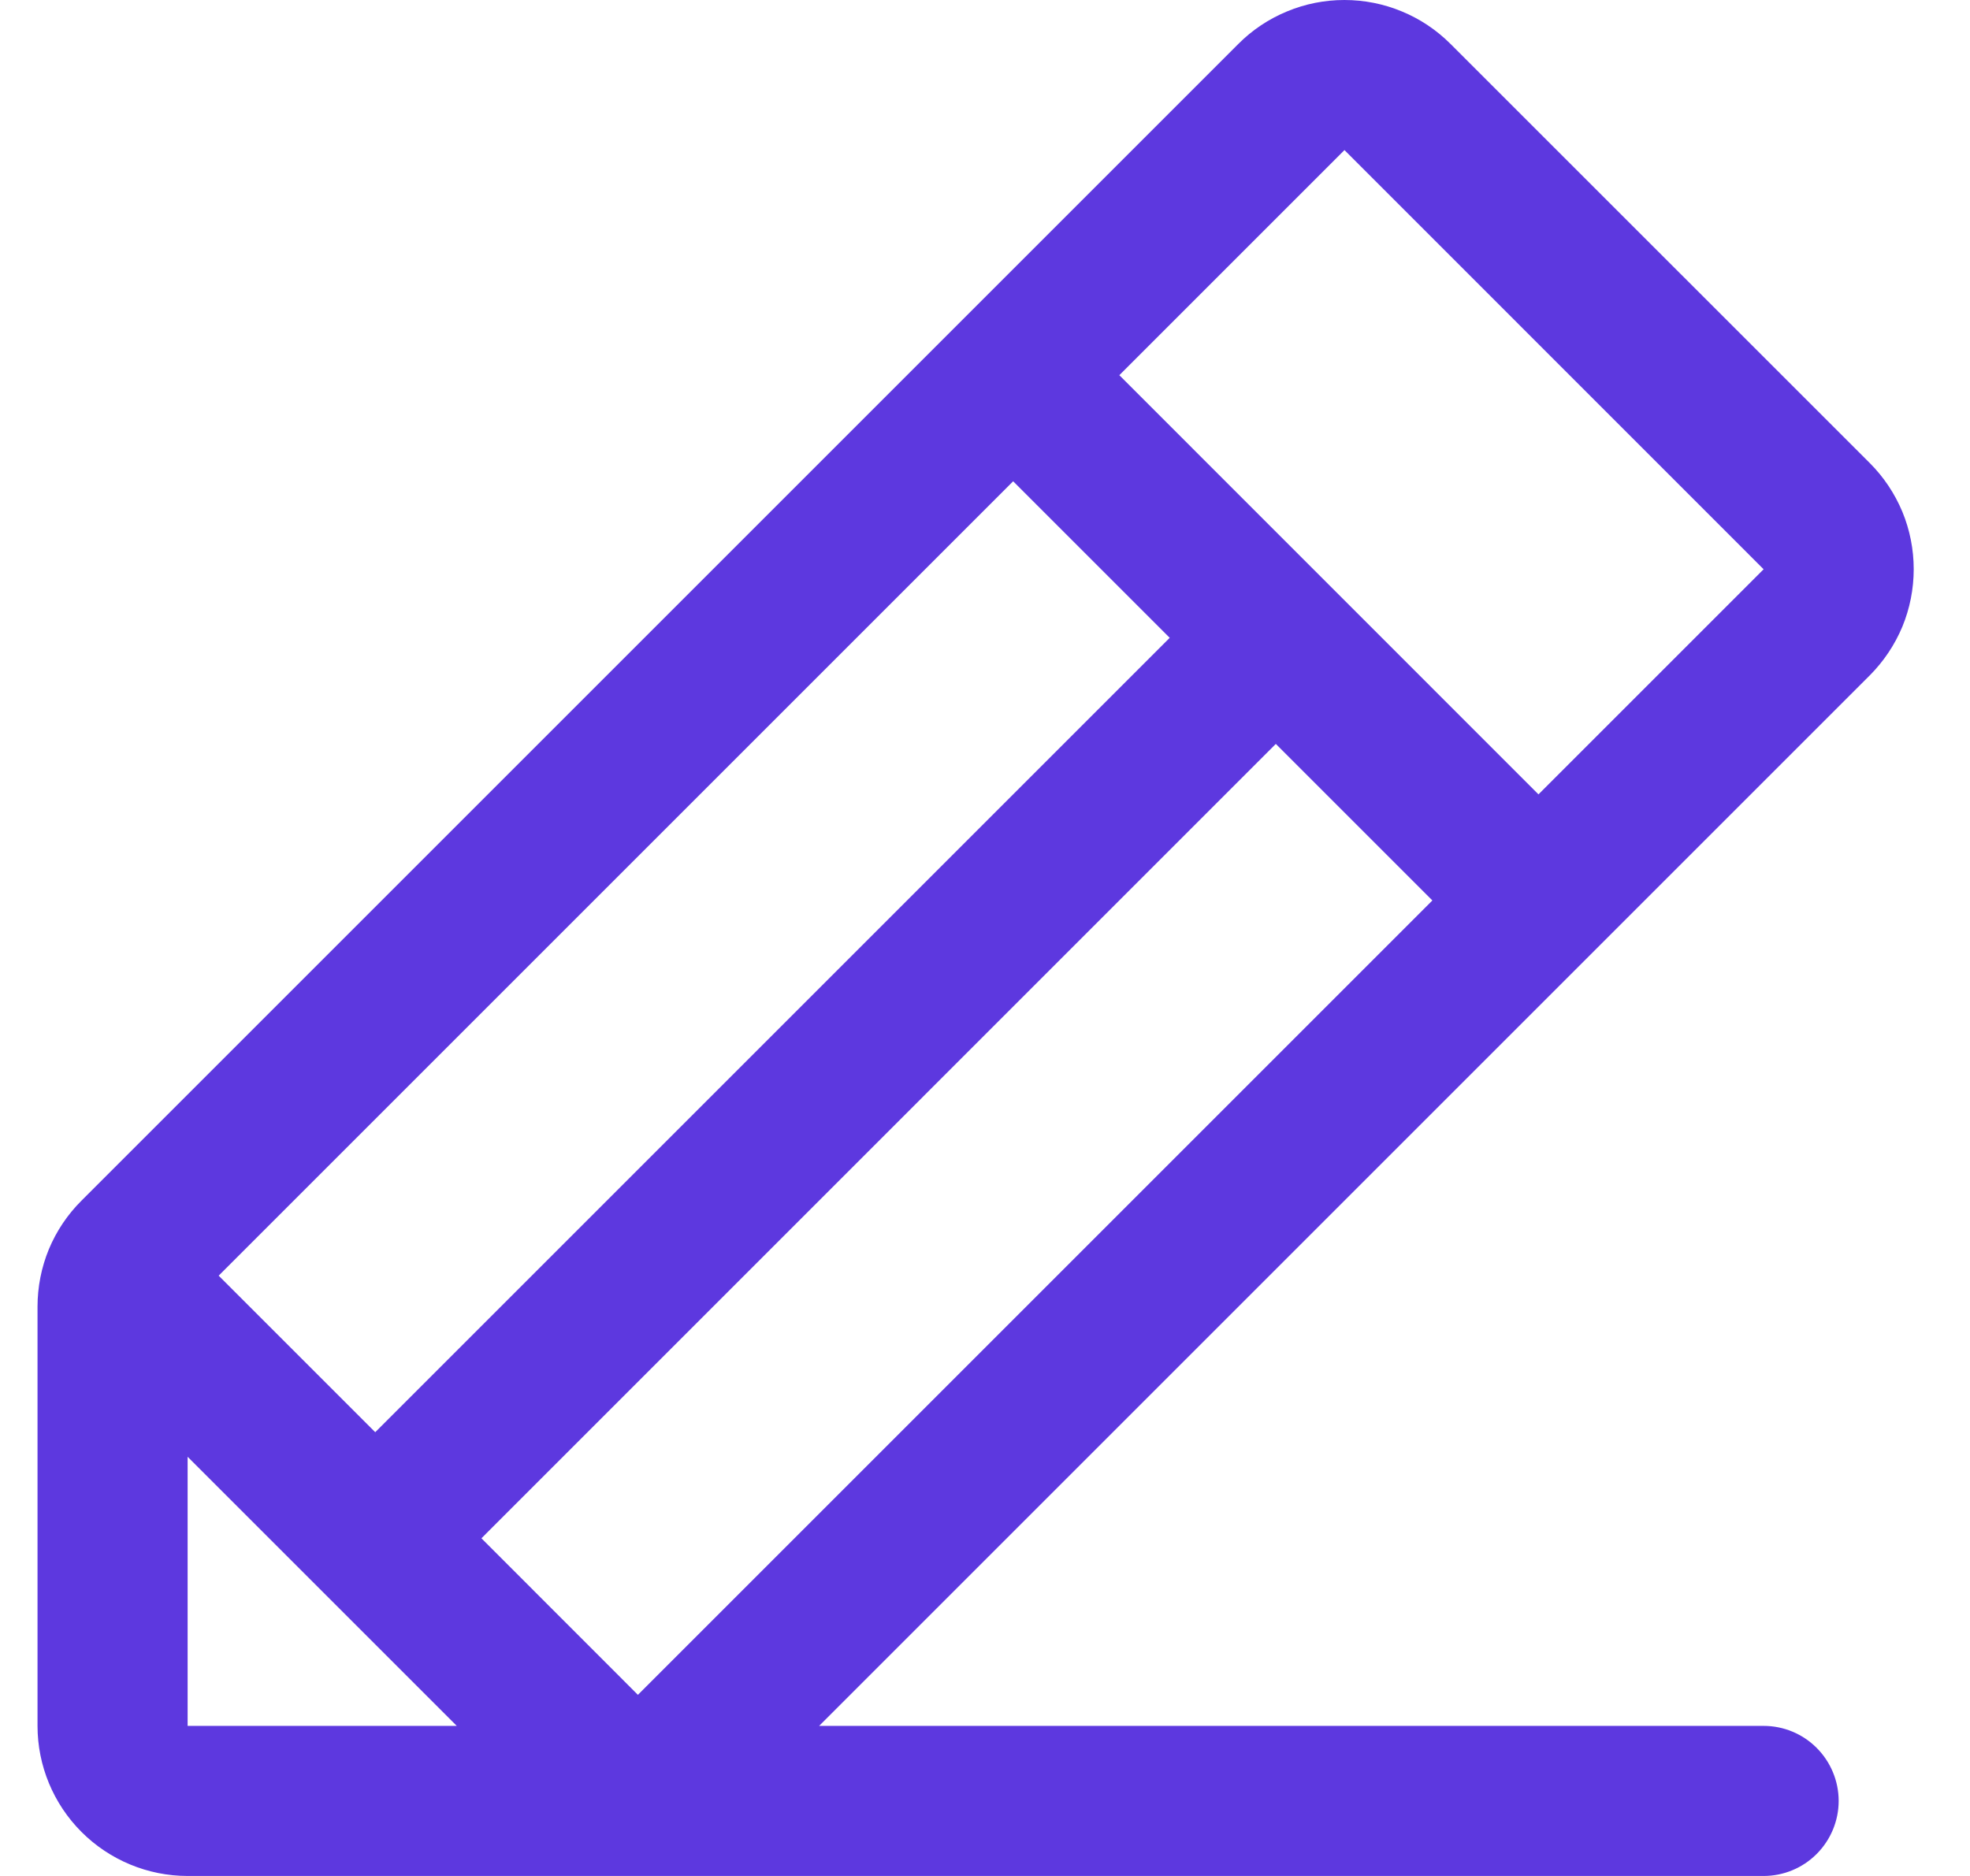 <svg width="21" height="20" viewBox="0 0 21 20" fill="none" xmlns="http://www.w3.org/2000/svg">
<path d="M19.932 4.937L15.463 0.469C15.314 0.32 15.138 0.202 14.944 0.122C14.75 0.041 14.541 0 14.331 0C14.121 0 13.913 0.041 13.719 0.122C13.525 0.202 13.348 0.32 13.2 0.469L0.869 12.8C0.72 12.948 0.602 13.124 0.521 13.318C0.441 13.512 0.4 13.721 0.4 13.931V18.4C0.4 18.824 0.569 19.231 0.869 19.531C1.169 19.831 1.576 20 2 20H18.8C19.012 20 19.215 19.916 19.365 19.766C19.515 19.616 19.6 19.412 19.6 19.2C19.6 18.988 19.515 18.784 19.365 18.634C19.215 18.484 19.012 18.4 18.8 18.4H8.732L19.932 7.2C20.08 7.051 20.198 6.875 20.279 6.681C20.359 6.487 20.4 6.278 20.4 6.068C20.4 5.858 20.359 5.65 20.279 5.456C20.198 5.262 20.08 5.085 19.932 4.937ZM10.8 5.131L12.469 6.8L4 15.269L2.331 13.6L10.8 5.131ZM2 18.4V15.531L4.869 18.4H2ZM6.8 18.069L5.132 16.4L13.6 7.931L15.269 9.6L6.8 18.069ZM16.4 8.469L11.932 4L14.332 1.6L18.8 6.069L16.4 8.469Z" fill="#5D38DF"/>
</svg>
